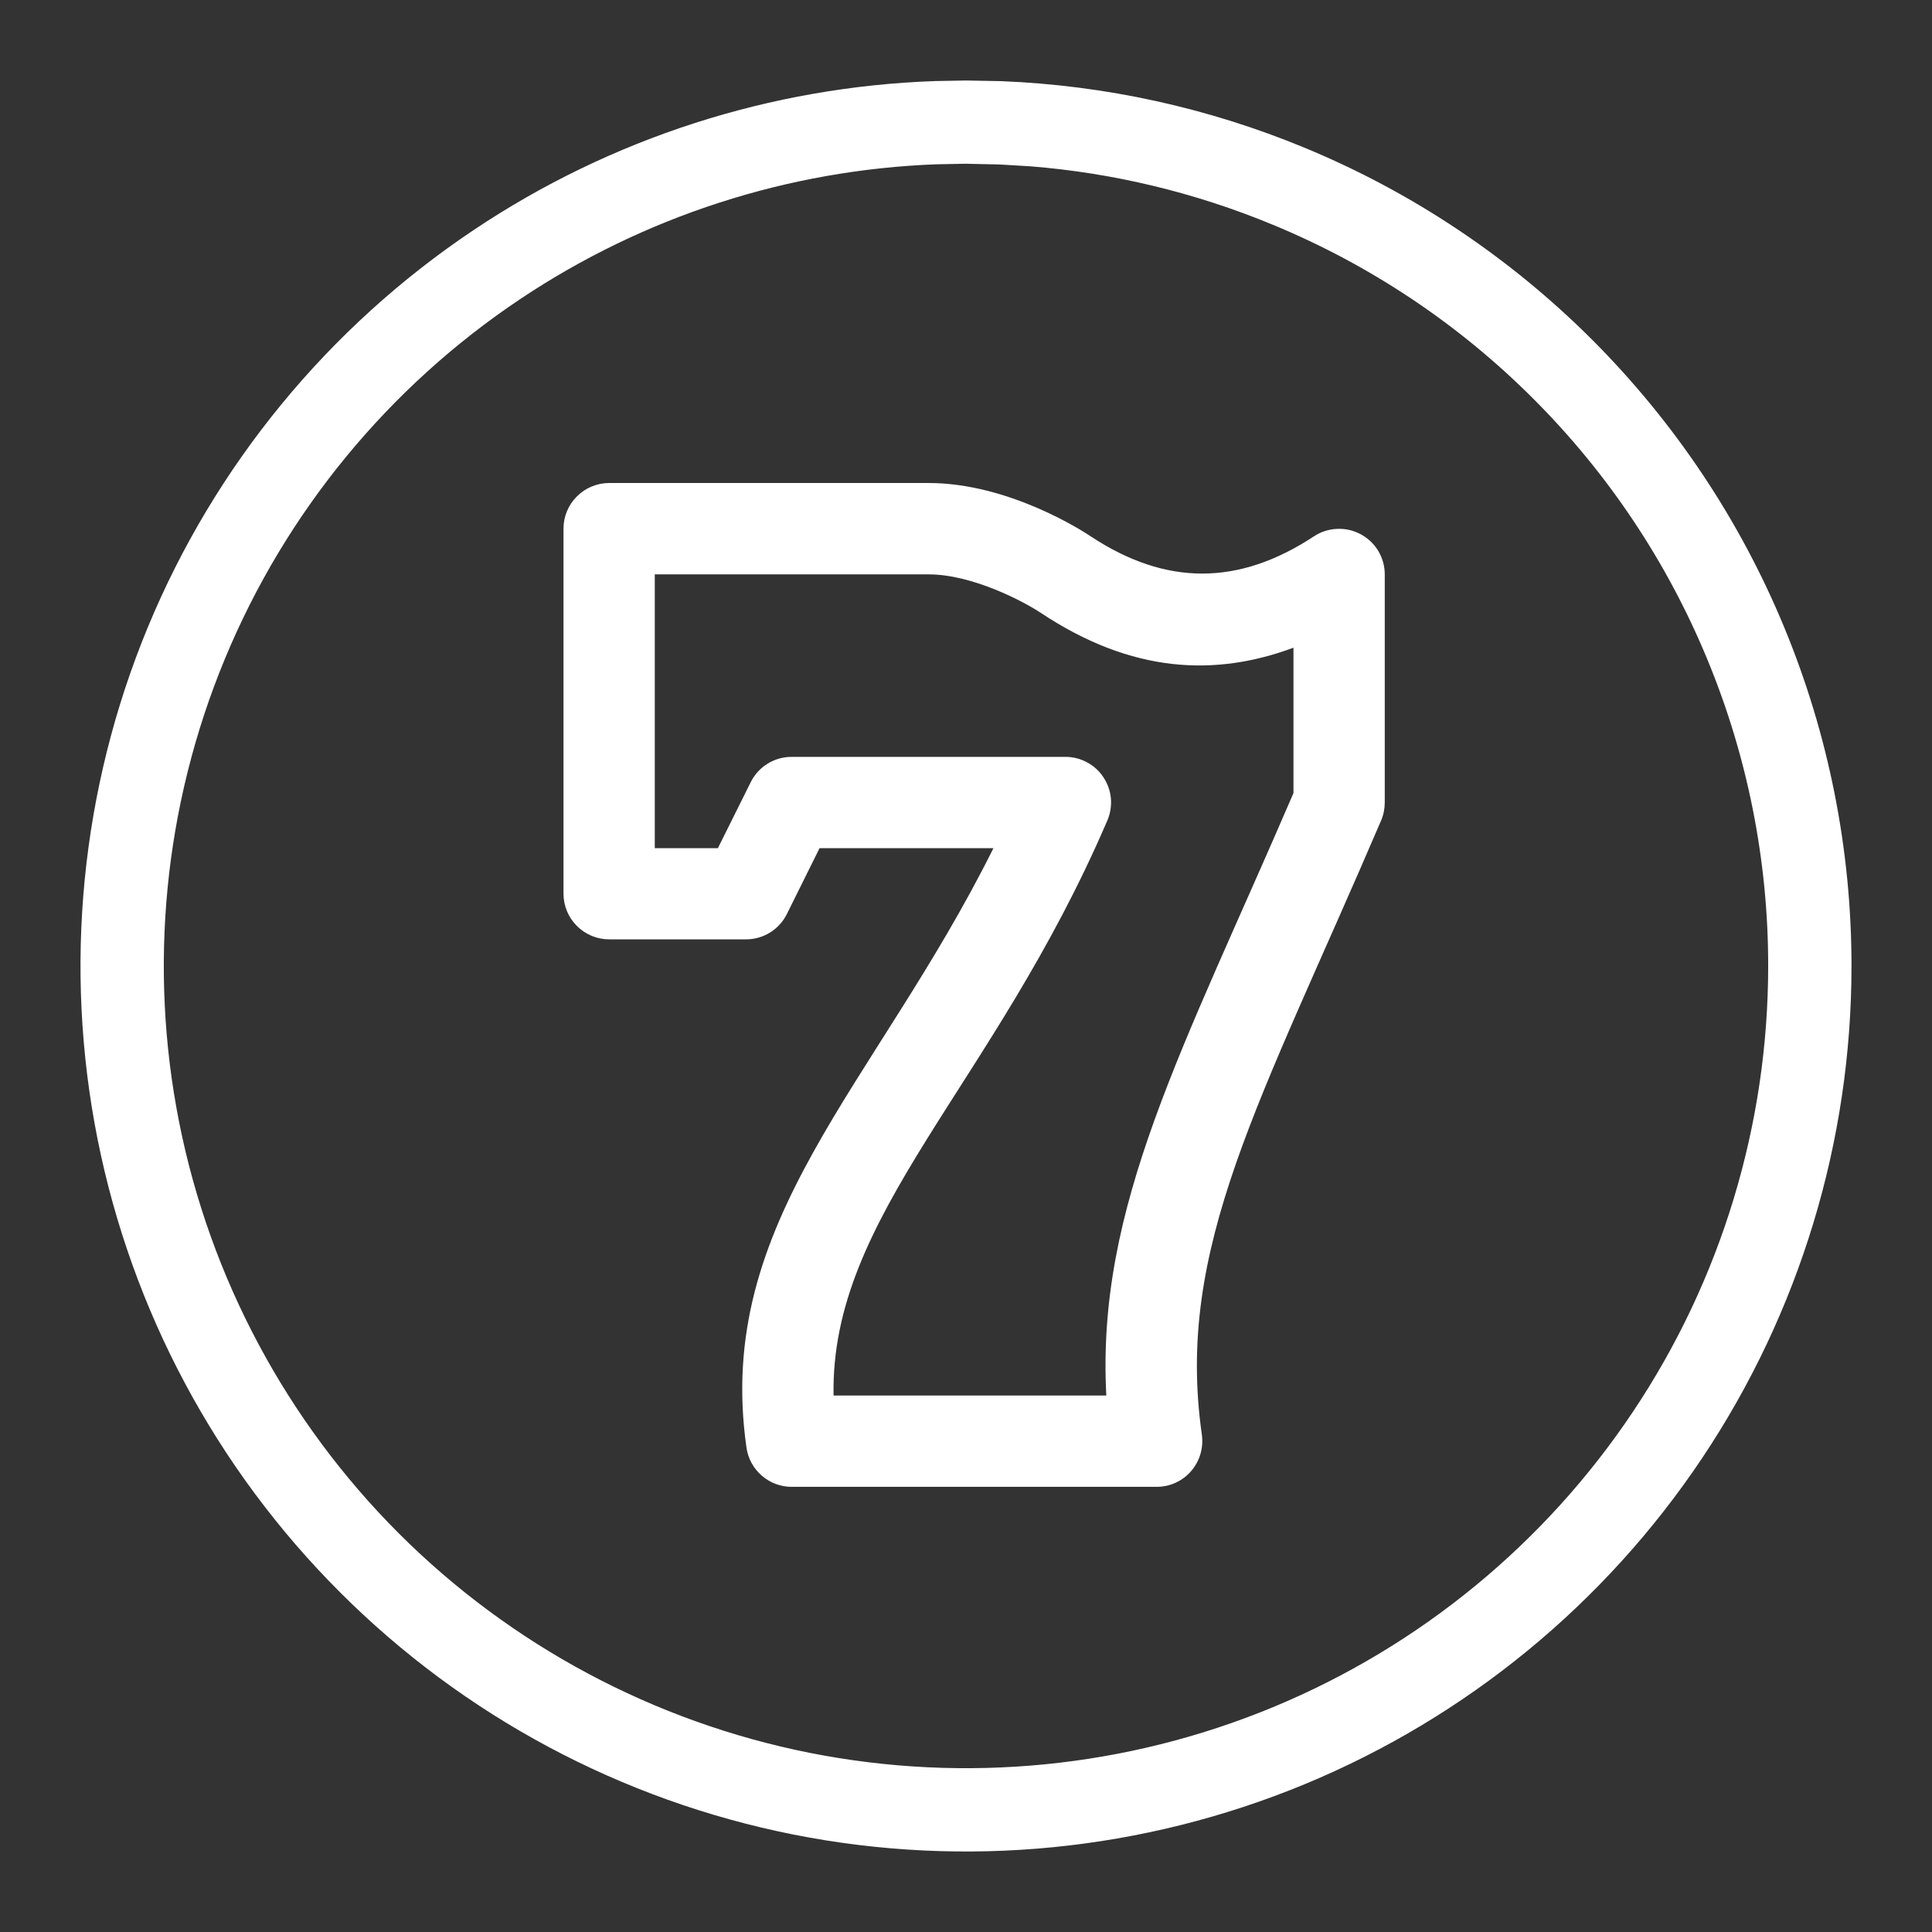 <?xml version="1.0" encoding="UTF-8"?>
<svg width="24px" height="24px" viewBox="0 0 24 24" version="1.1" xmlns="http://www.w3.org/2000/svg" xmlns:xlink="http://www.w3.org/1999/xlink">
    <rect x="0" y="0" width="24" height="24" fill="#333333" stroke="none"/>
    <title>1D15A91B-2A43-4B56-8BBE-472F8E67E18E</title>
    <g id="Assets" stroke="none" stroke-width="1" fill="none" fill-rule="evenodd">
        <g id="Artboard" transform="translate(-84, -74)">
            <g id="icon2_white" transform="translate(84, 74)">
                <path d="M0,0 L24,0 L24,24 L0,24 L0,0 Z" id="website-icons-export-001-03-(Background/Mask)"></path>
                <g id="Laag-1" transform="translate(1, 1)"></g>
                <path d="M12,1 L12.433,1.008 C13.73,1.059 15.009,1.339 16.21,1.837 C17.545,2.389 18.757,3.2 19.779,4.221 C20.8,5.243 21.611,6.455 22.163,7.79 C22.716,9.125 23,10.555 23,12 C23,14.176 22.355,16.302 21.146,18.111 C19.937,19.92 18.22,21.33 16.21,22.163 C14.2,22.995 11.988,23.213 9.854,22.789 C7.72,22.364 5.76,21.317 4.222,19.778 C2.683,18.24 1.636,16.28 1.211,14.146 C0.787,12.012 1.005,9.8 1.837,7.79 C2.67,5.78 4.08,4.063 5.889,2.854 C7.591,1.716 9.575,1.078 11.617,1.007 L12,1 Z M11.99,2.034 L11.631,2.041 C9.789,2.11 8,2.688 6.464,3.714 C4.825,4.809 3.547,6.365 2.793,8.186 C2.039,10.007 1.842,12.011 2.226,13.944 C2.611,15.877 3.56,17.653 4.953,19.047 C6.347,20.44 8.123,21.389 10.056,21.774 C11.989,22.158 13.993,21.961 15.814,21.207 C17.635,20.453 19.191,19.175 20.286,17.536 C21.381,15.898 21.965,13.971 21.965,12 C21.966,10.691 21.708,9.395 21.207,8.186 C20.707,6.977 19.973,5.878 19.047,4.953 C18.122,4.027 17.023,3.293 15.814,2.793 C14.847,2.392 13.825,2.147 12.798,2.066 L12.413,2.043 L11.99,2.034 Z M11.535,6 C12.527,6 13.448,6.594 13.548,6.662 C14.484,7.28 15.386,7.279 16.323,6.662 C16.408,6.606 16.507,6.574 16.61,6.57 C16.712,6.565 16.813,6.588 16.904,6.637 C16.994,6.685 17.069,6.757 17.122,6.845 C17.174,6.933 17.202,7.033 17.202,7.135 L17.202,7.135 L17.202,9.968 C17.202,10.045 17.187,10.121 17.157,10.192 C15.65,13.71 14.597,15.496 14.93,17.822 C14.941,17.903 14.935,17.985 14.912,18.063 C14.889,18.141 14.85,18.213 14.797,18.274 C14.744,18.336 14.678,18.385 14.604,18.419 C14.531,18.453 14.45,18.47 14.369,18.47 L14.369,18.47 L9.834,18.47 C9.698,18.47 9.566,18.421 9.463,18.331 C9.36,18.242 9.292,18.118 9.273,17.983 C8.87,15.163 10.868,13.495 12.341,10.536 L12.341,10.536 L10.181,10.536 L9.774,11.356 C9.727,11.45 9.655,11.529 9.566,11.584 C9.476,11.64 9.373,11.669 9.268,11.669 L9.268,11.669 L7.568,11.669 C7.417,11.669 7.273,11.609 7.167,11.503 C7.06,11.397 7,11.253 7,11.102 L7,11.102 L7,6.566 C7,6.416 7.06,6.272 7.167,6.166 C7.273,6.06 7.417,6 7.568,6 L7.568,6 Z M13.743,17.336 L10.355,17.336 C10.312,15.092 12.338,13.496 13.756,10.192 C13.793,10.105 13.808,10.011 13.8,9.918 C13.791,9.825 13.76,9.735 13.708,9.657 C13.657,9.578 13.586,9.514 13.504,9.47 C13.421,9.425 13.329,9.402 13.235,9.402 L9.834,9.402 C9.729,9.402 9.626,9.431 9.536,9.486 C9.447,9.541 9.374,9.62 9.327,9.714 L8.918,10.536 L8.134,10.536 L8.134,7.135 L11.535,7.135 C12.084,7.135 12.723,7.477 12.921,7.608 C14.067,8.372 15.104,8.404 16.068,8.046 L16.068,9.852 C14.699,13.034 13.617,14.981 13.743,17.336 Z" id="Vector" fill="#FFFFFF"></path>
            </g>
        </g>
    </g>
</svg>